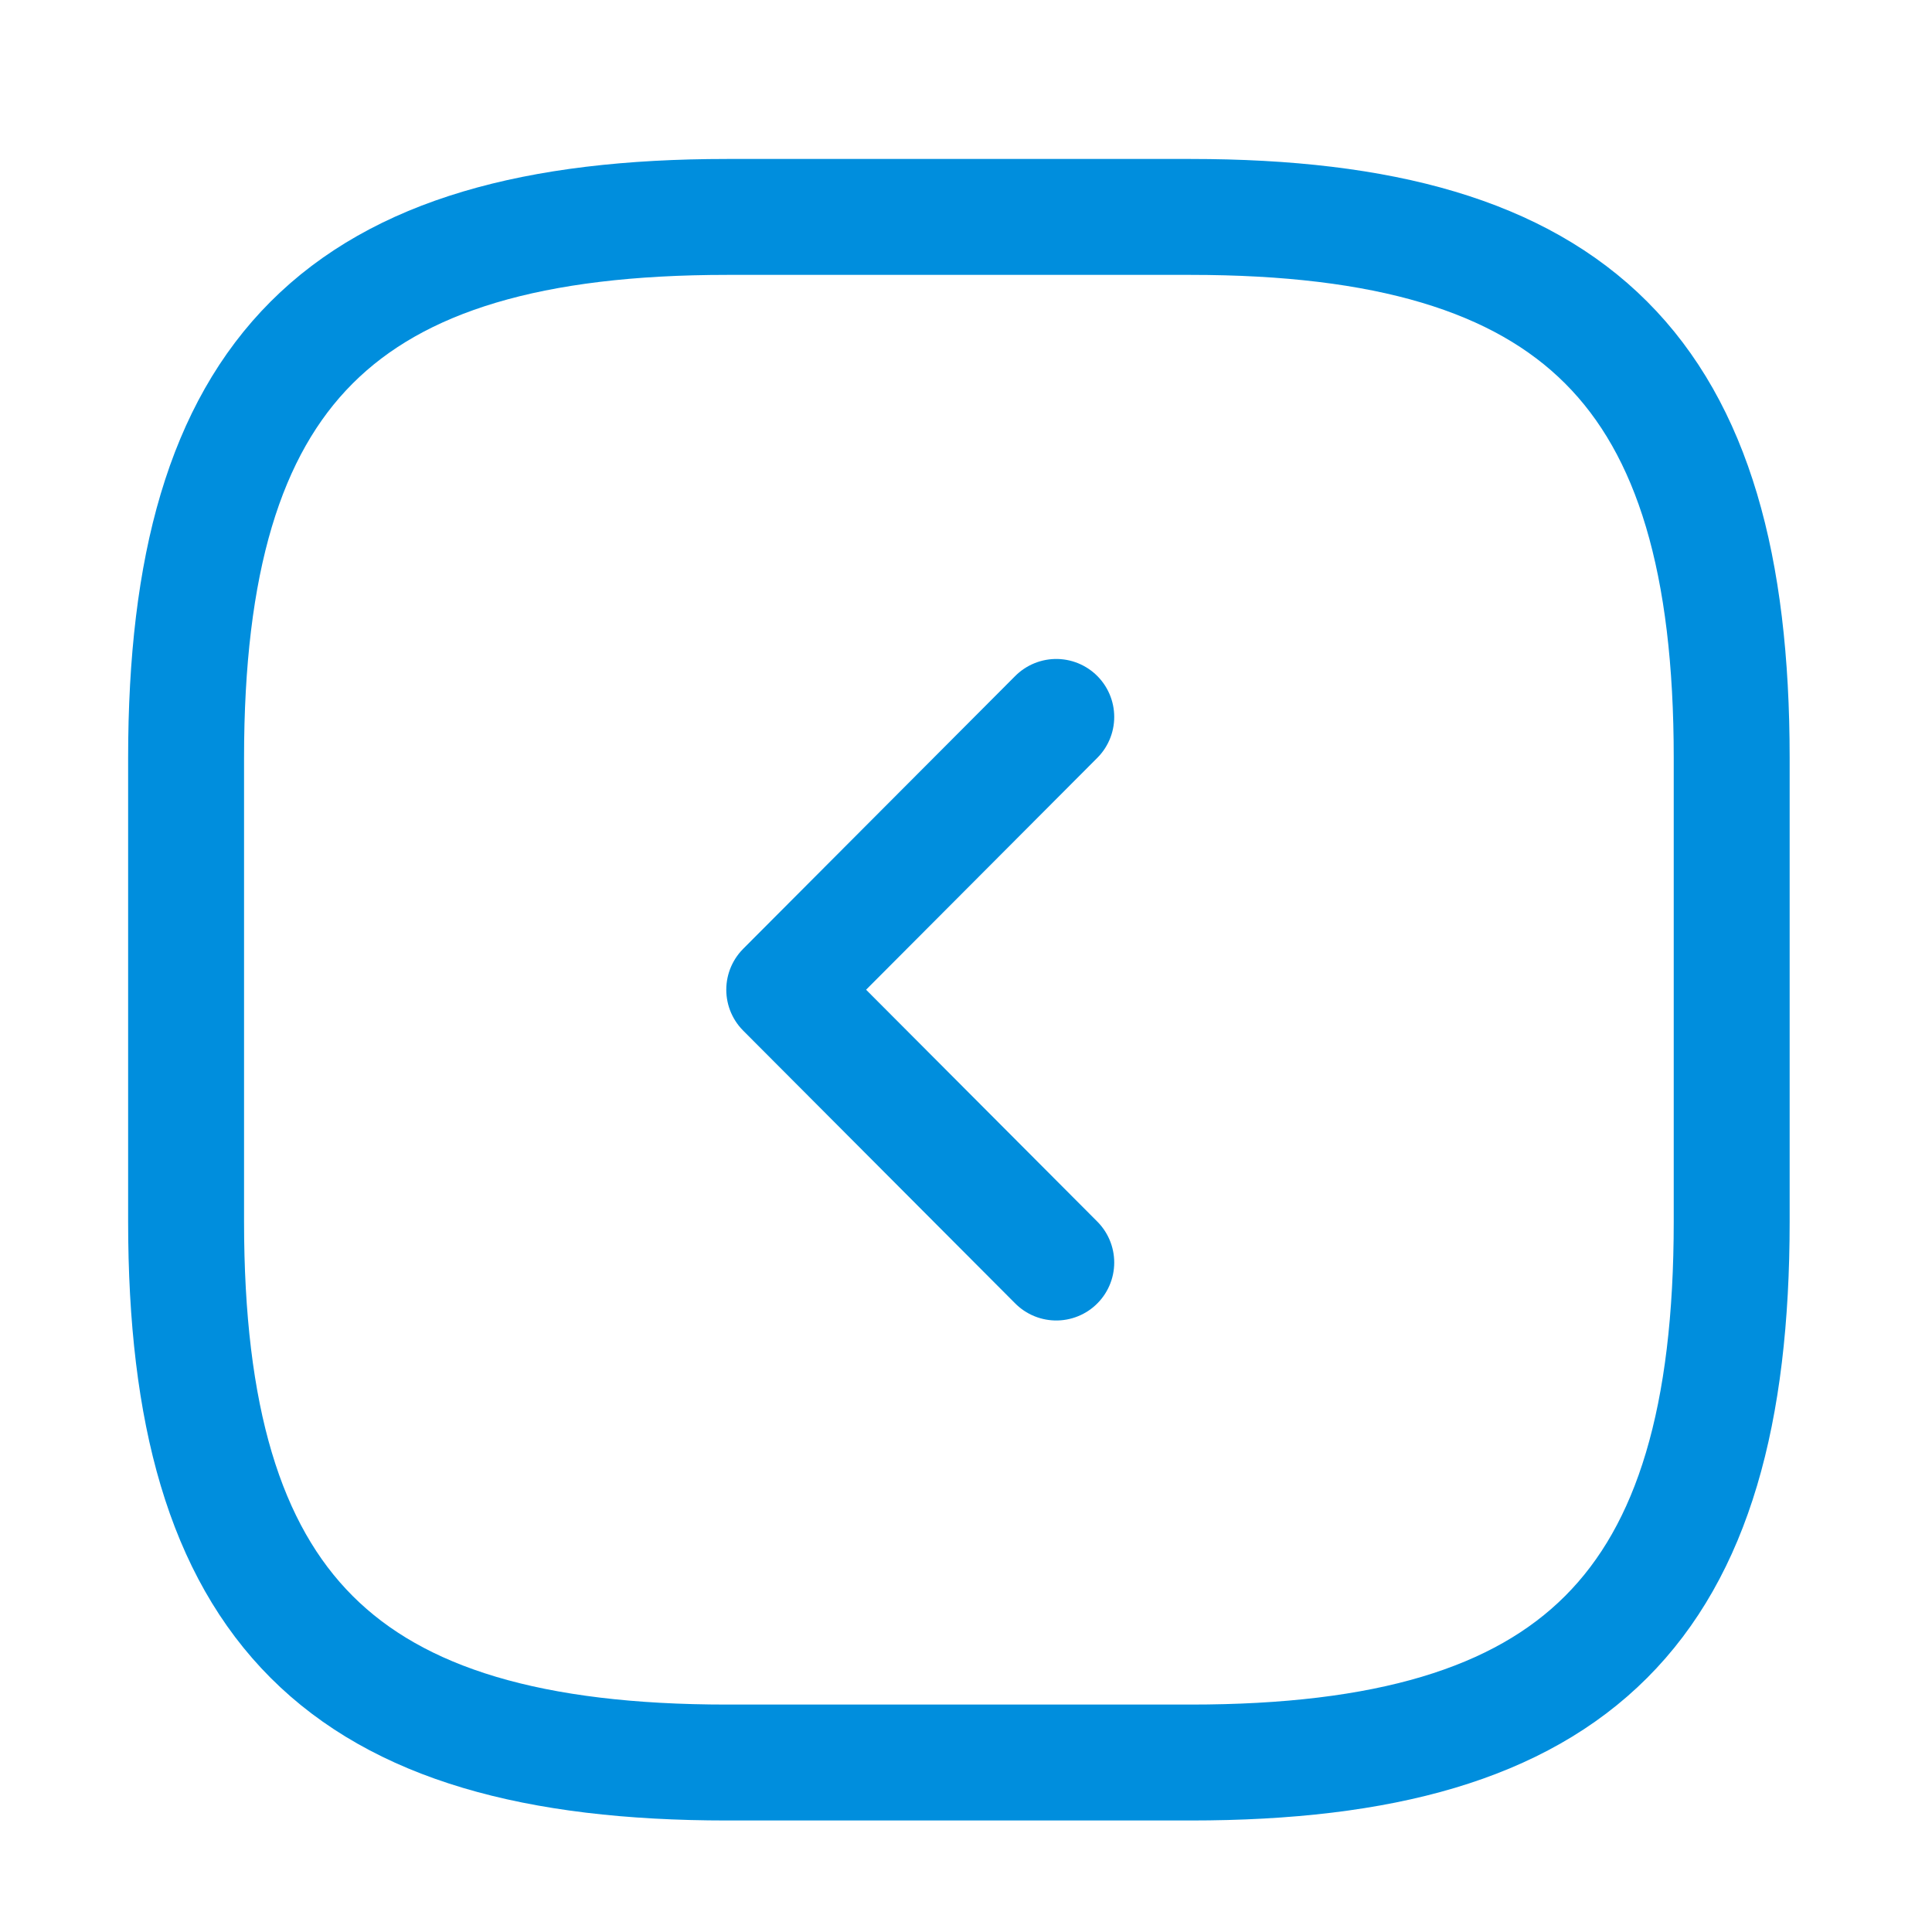<svg width="25" height="25" viewBox="0 0 25 25" fill="none" xmlns="http://www.w3.org/2000/svg">
<path d="M9.408 22.807H15.408C20.408 22.807 22.408 20.807 22.408 15.807V9.807C22.408 4.807 20.408 2.807 15.408 2.807H9.408C4.408 2.807 2.408 4.807 2.408 9.807V15.807C2.408 20.807 4.408 22.807 9.408 22.807Z" stroke="#008EDD" stroke-width="1.5" stroke-linecap="round" stroke-linejoin="round"/>
<path d="M13.668 16.337L10.148 12.807L13.668 9.277" stroke="#008EDD" stroke-width="1.5" stroke-linecap="round" stroke-linejoin="round"/>
</svg>
